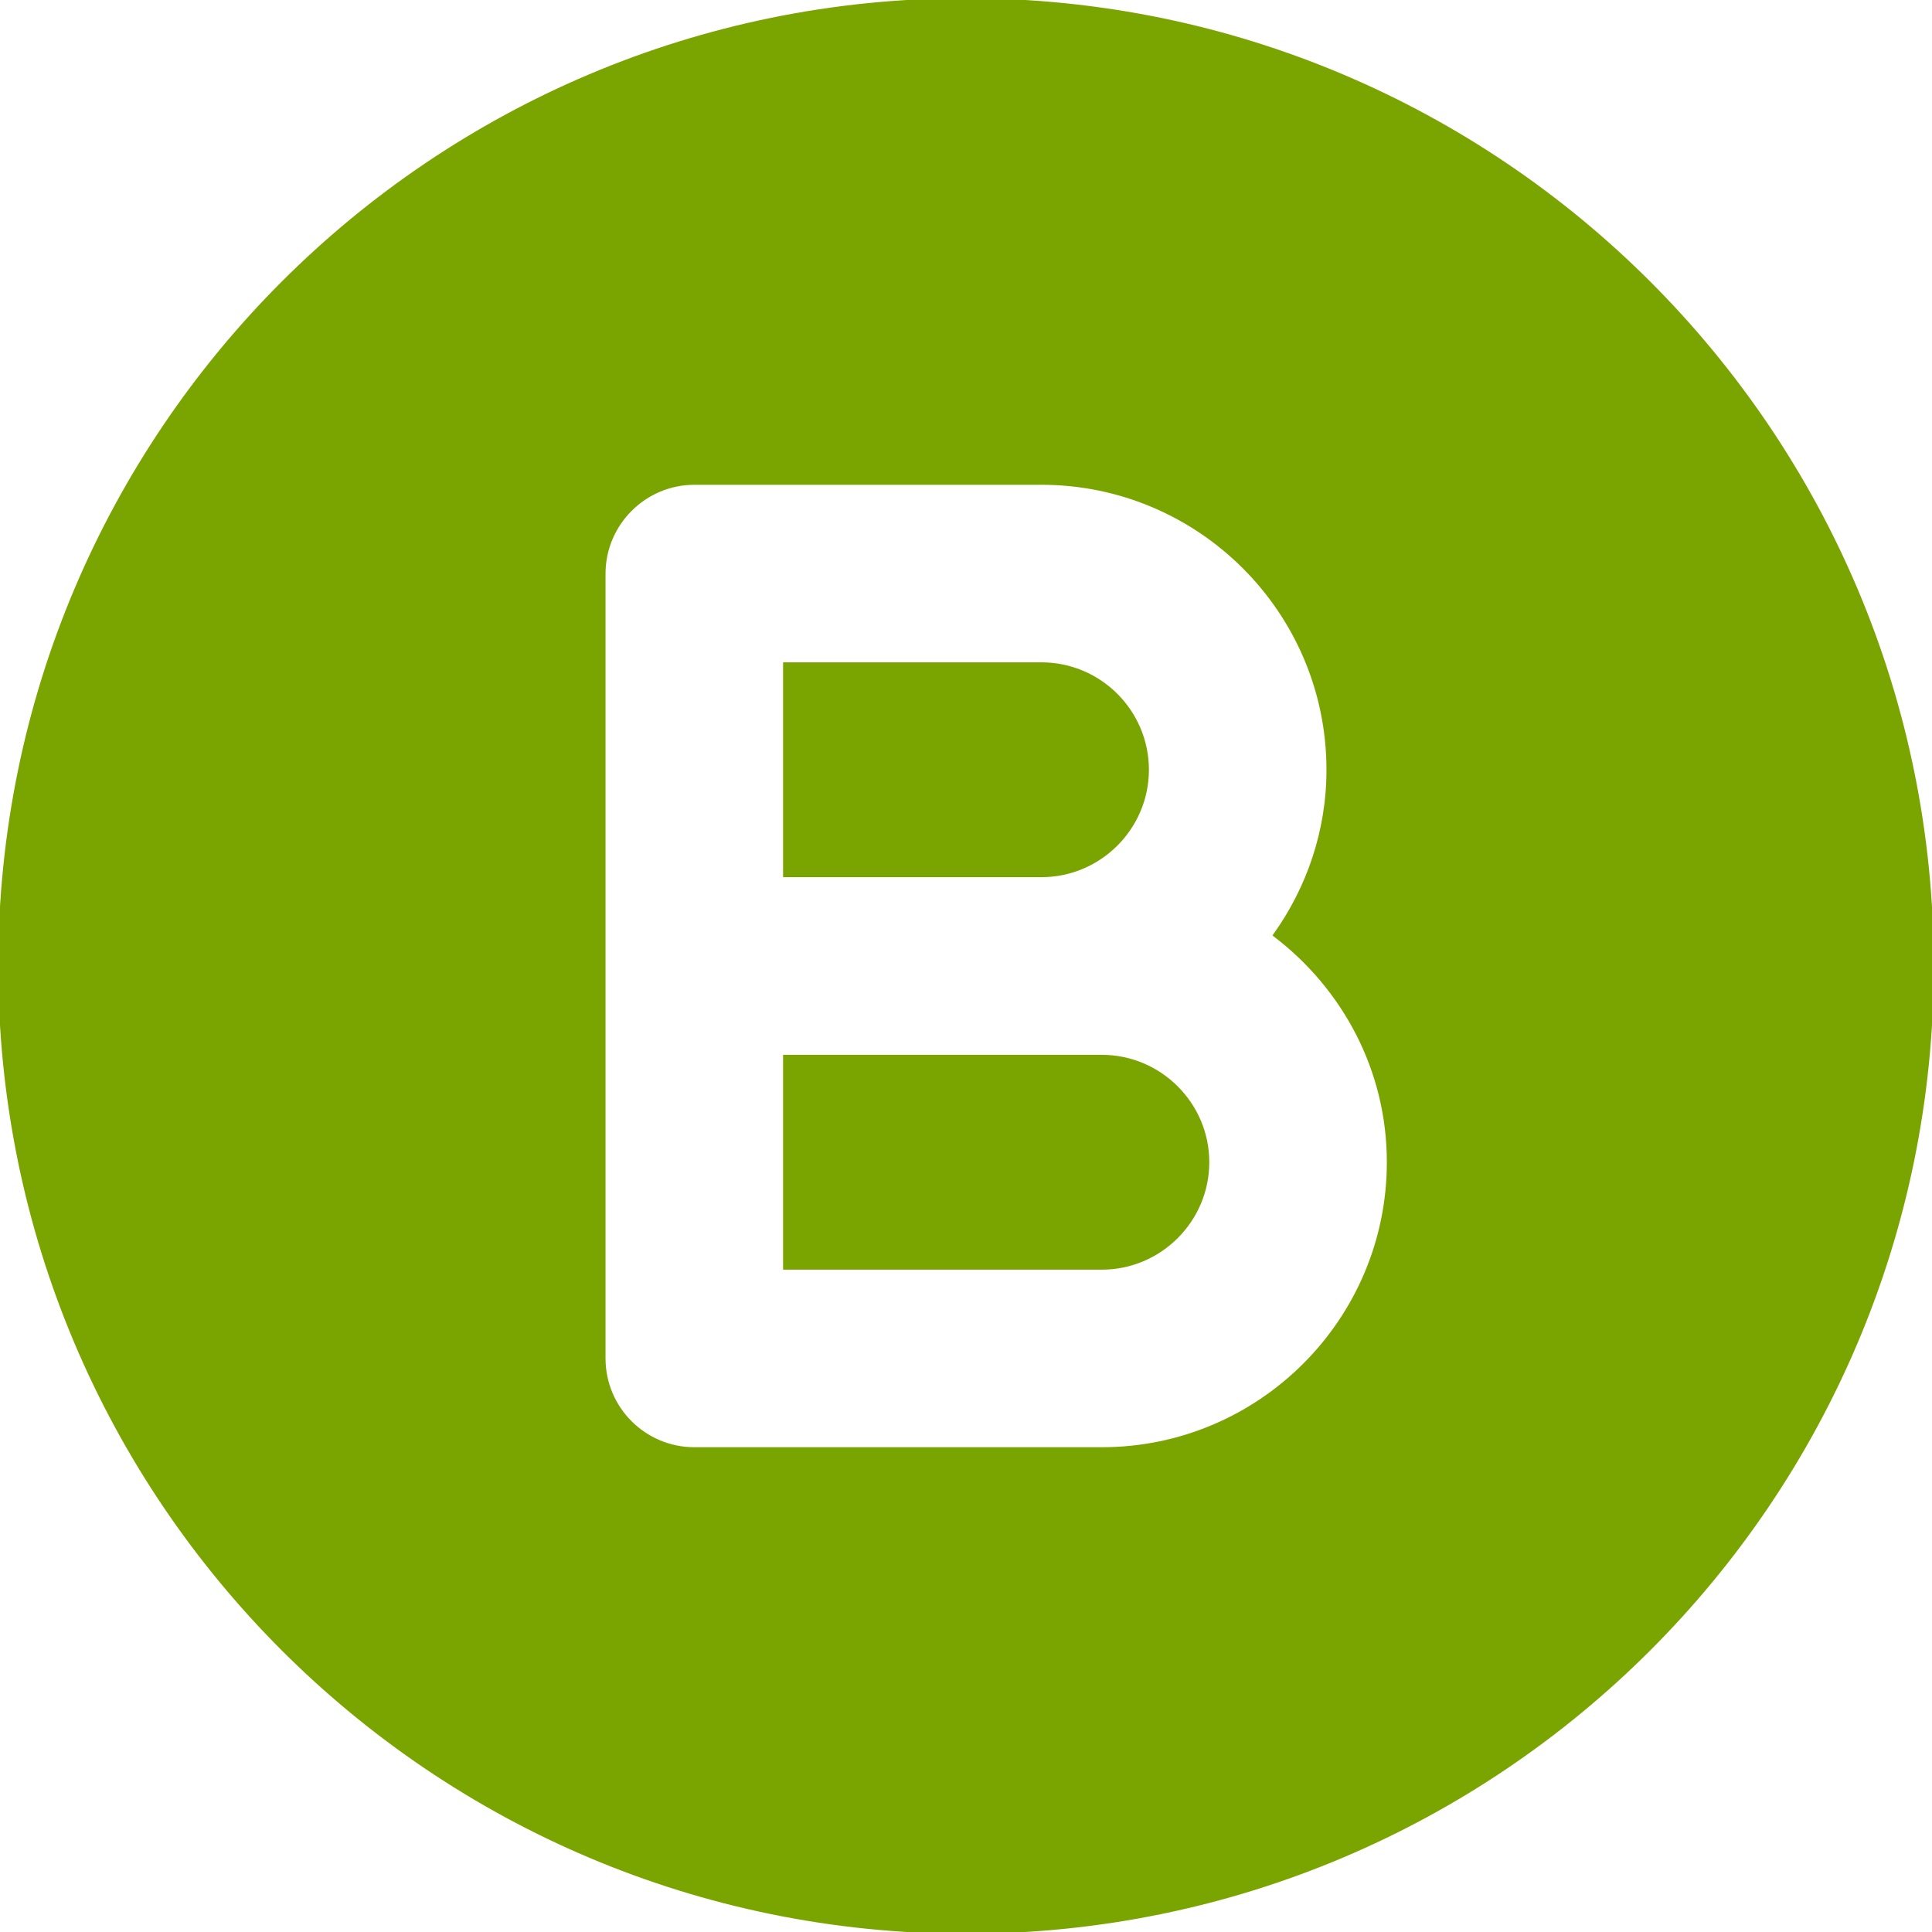 <svg width="20" height="20" viewBox="0 0 20 20" fill="none" xmlns="http://www.w3.org/2000/svg">
<g clip-path="url(#clip0_7973_141943)">
<path d="M11.406 10.938H8.125V13.125H11.406C12.008 13.125 12.5 12.633 12.5 12.031C12.5 11.43 12.008 10.938 11.406 10.938ZM11.875 7.969C11.875 7.366 11.384 6.875 10.781 6.875H8.125V9.062H10.781C11.383 9.062 11.875 8.57 11.875 7.969ZM10 0C4.477 0 0 4.477 0 10C0 15.523 4.477 20 10 20C15.523 20 20 15.523 20 10C20 4.477 15.523 0 10 0ZM11.406 15H7.188C6.672 15 6.25 14.582 6.25 14.062V5.938C6.25 5.422 6.672 5 7.188 5H10.781C12.418 5 13.75 6.332 13.75 7.969C13.75 8.607 13.543 9.196 13.198 9.68C13.91 10.223 14.375 11.07 14.375 12.031C14.375 13.668 13.043 15 11.406 15Z" fill="#7AA500" stroke="#7AA500" stroke-width="0.037"/>
</g>
<defs>
<clipPath id="clip0_7973_141943">
<rect width="20" height="20" fill="white"/>
</clipPath>
</defs>
</svg>
